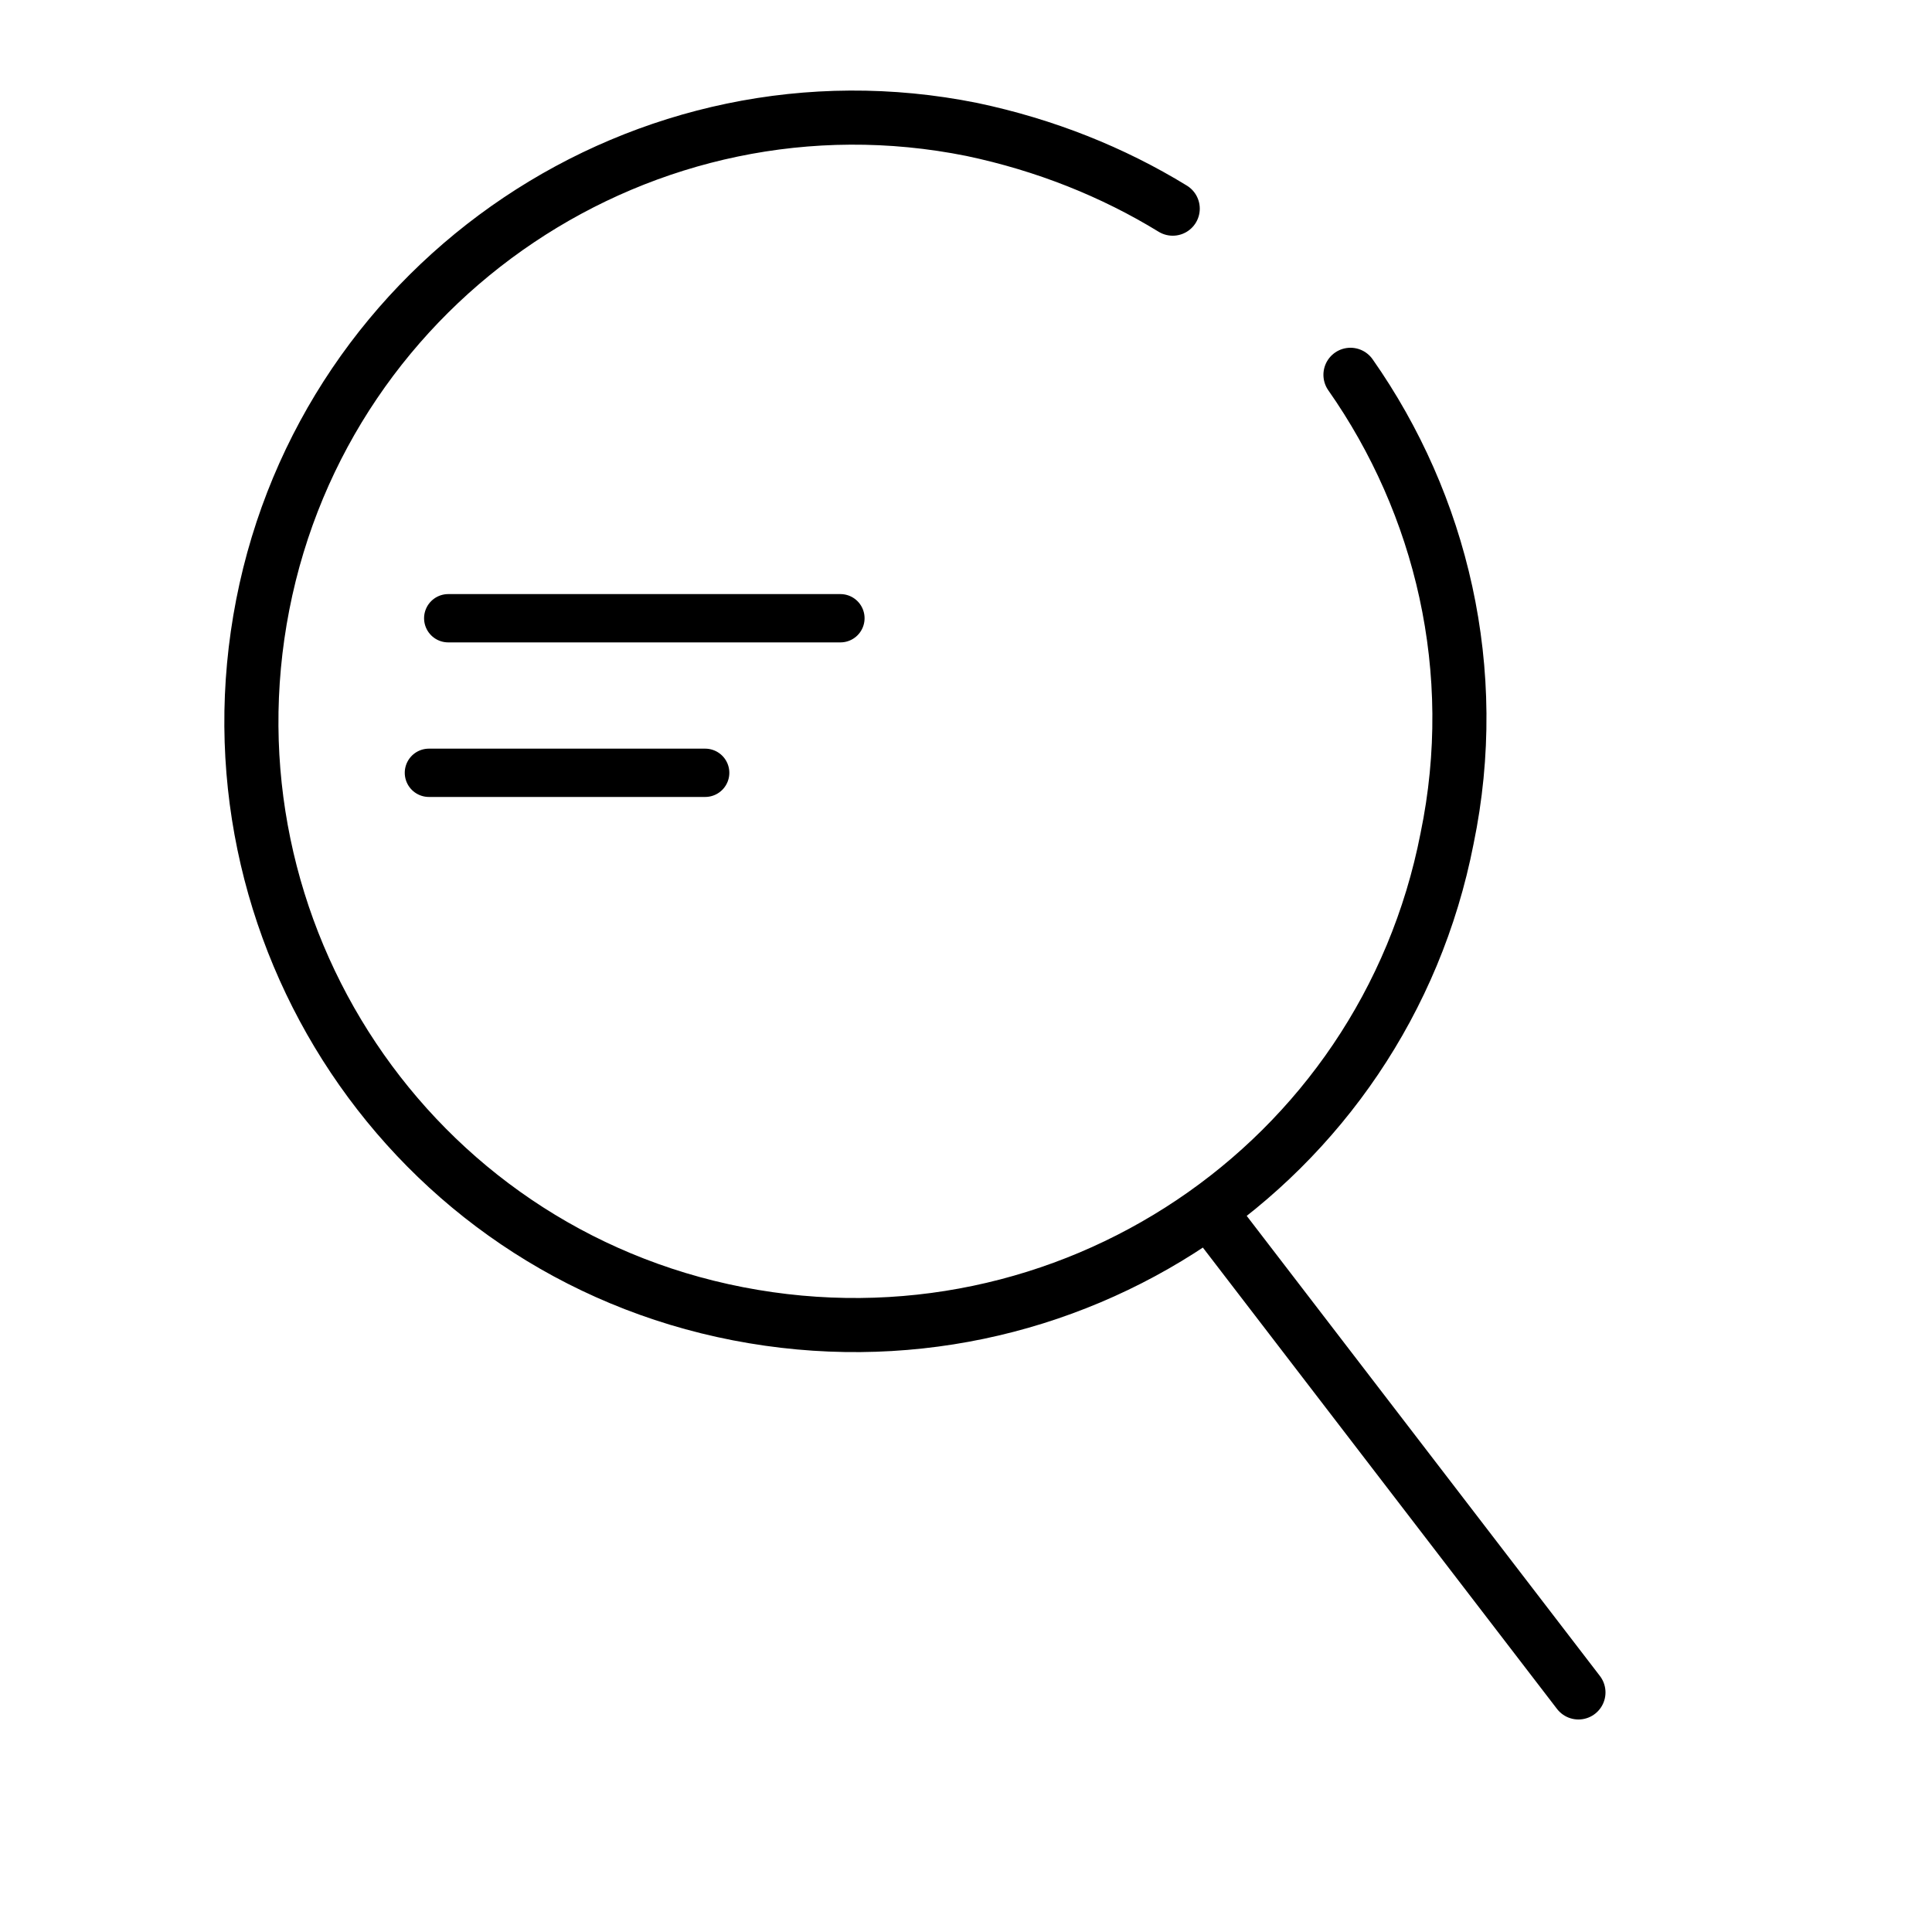 <svg xmlns="http://www.w3.org/2000/svg" viewBox="0 0 100 100" enable-background="new 0 0 100 100"><style type="text/css">.st0{fill:none;stroke:#000000;stroke-width:2.8;stroke-linecap:round;stroke-linejoin:round;stroke-miterlimit:10;} .st1{fill:none;stroke:#000000;stroke-width:2.5;stroke-linecap:round;stroke-linejoin:round;stroke-miterlimit:10;}</style><path class="st0" d="M69.9 19.4c4.7 6.7 6.8 15.3 5 24-3.3 16.9-19.7 27.9-36.7 24.6s-27.9-19.8-24.6-36.7 19.8-28 36.7-24.6c3.8.8 7.3 2.2 10.4 4.1m21 76.8l-18.5-24.1"/><path class="st1" d="M23.2 32h20.3m-21.3 8h14.3"/></svg>